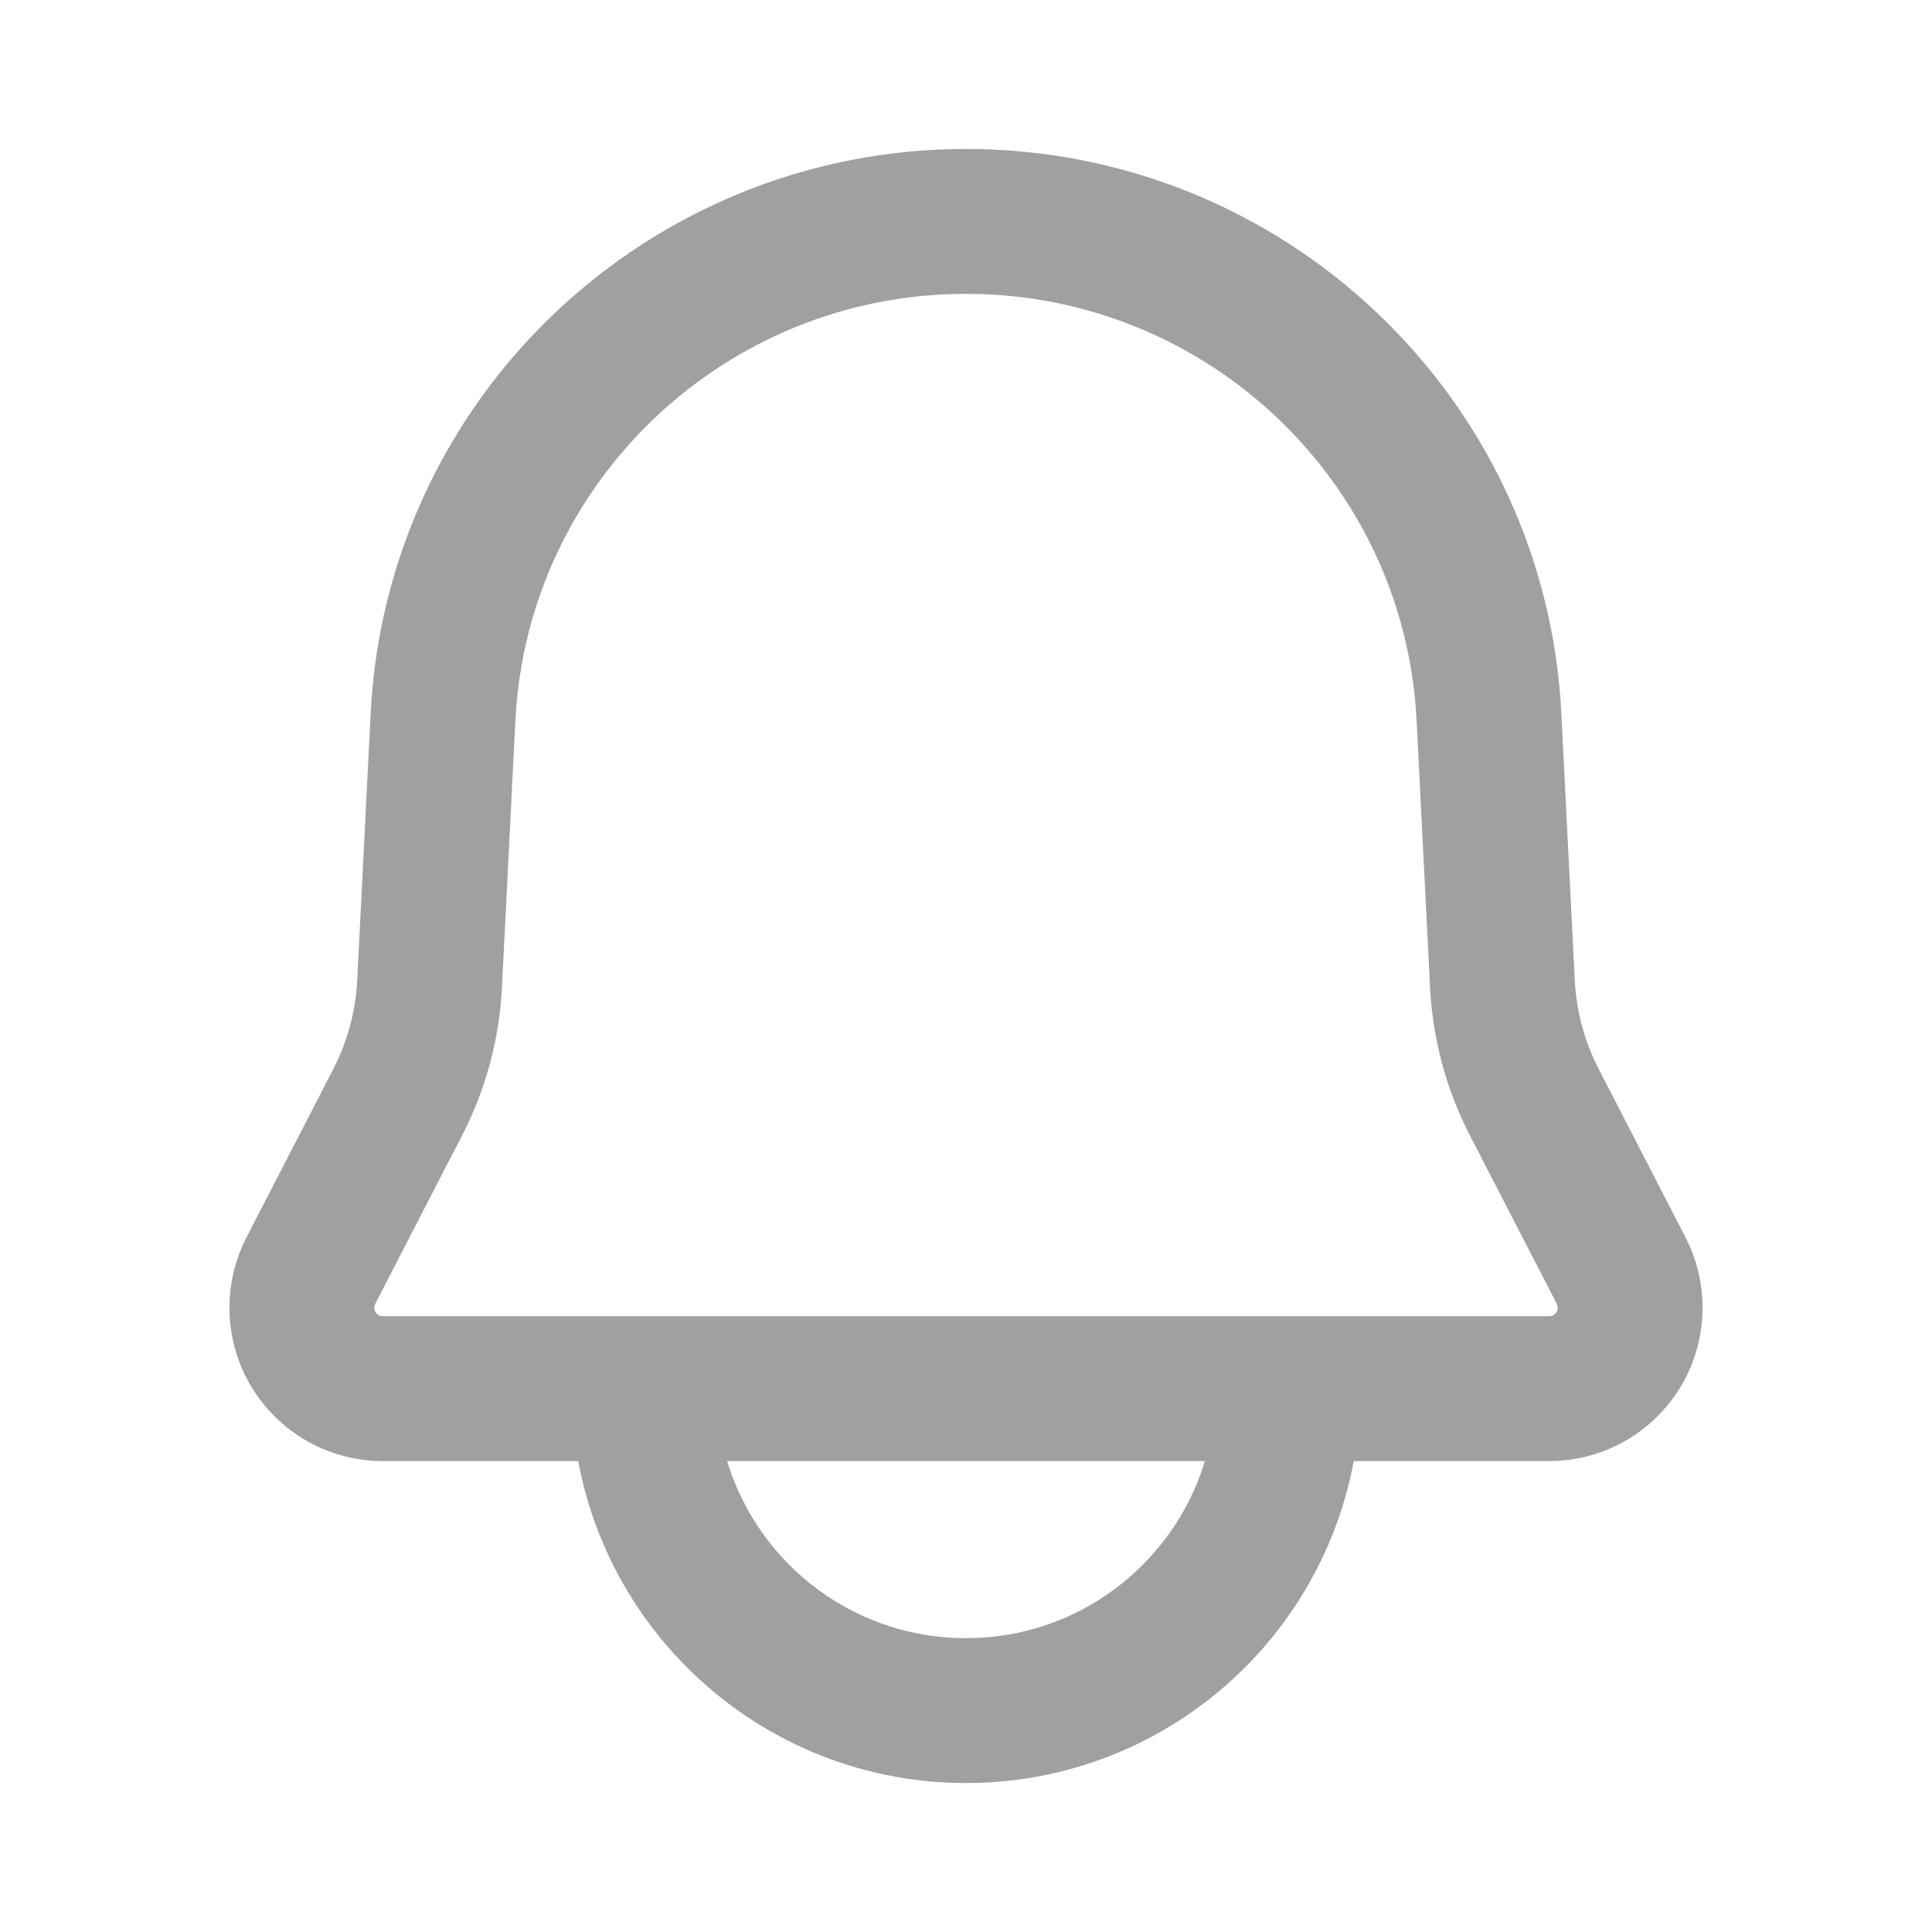 <svg width="20" height="20" viewBox="0 0 20 20" fill="none" xmlns="http://www.w3.org/2000/svg">
<path d="M13.333 14.375C13.333 16.216 11.841 17.708 10 17.708C8.159 17.708 6.667 16.216 6.667 14.375M15.414 7.424L15.553 10.186C15.575 10.613 15.687 11.03 15.883 11.41L16.782 13.153C16.843 13.271 16.875 13.403 16.875 13.537V13.537C16.875 14 16.5 14.375 16.037 14.375H3.963C3.5 14.375 3.125 14 3.125 13.537V13.537C3.125 13.403 3.157 13.271 3.218 13.153L4.117 11.41C4.313 11.03 4.425 10.613 4.447 10.186L4.586 7.424C4.731 4.549 7.112 2.292 10 2.292C12.888 2.292 15.27 4.549 15.414 7.424Z" stroke="#A0A0A0" stroke-width="1.5" stroke-linecap="round" stroke-linejoin="round"/>
</svg>
